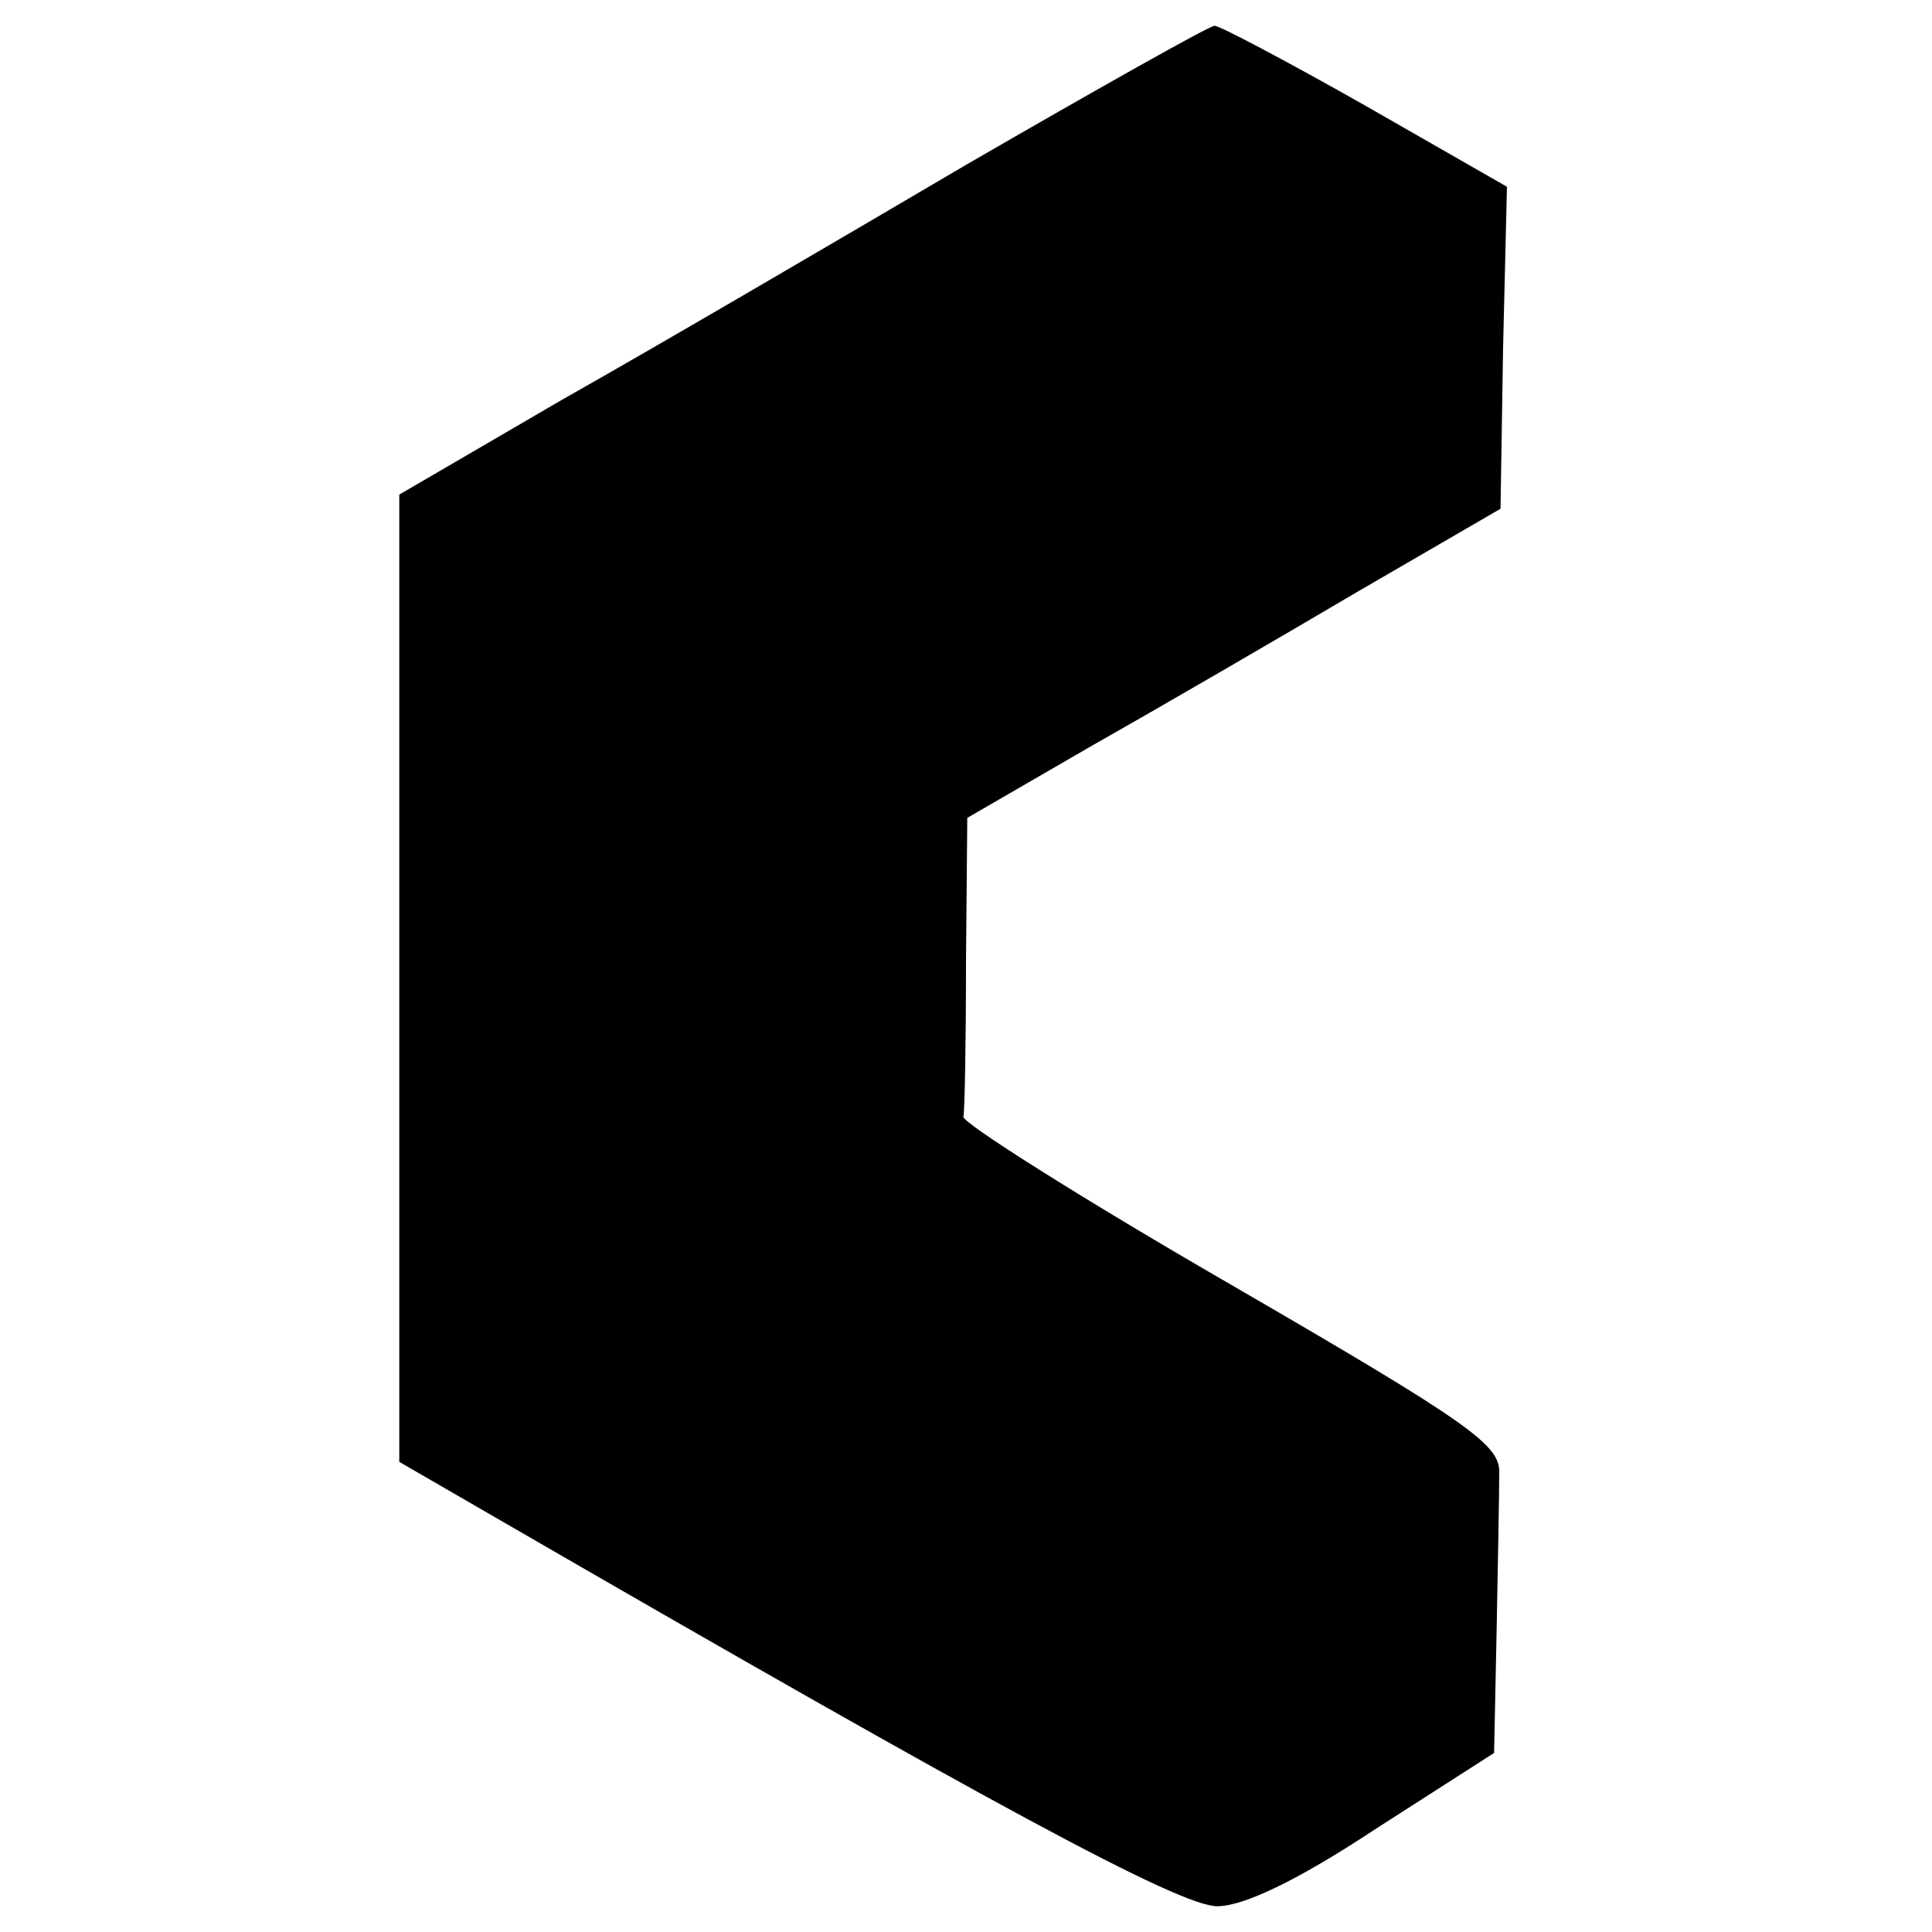 <?xml version="1.0" standalone="no"?>
<!DOCTYPE svg PUBLIC "-//W3C//DTD SVG 20010904//EN"
 "http://www.w3.org/TR/2001/REC-SVG-20010904/DTD/svg10.dtd">
<svg version="1.0" xmlns="http://www.w3.org/2000/svg"
 width="150pt" height="150pt" viewBox="0 0 150 150"
 preserveAspectRatio="xMidYMid meet">
<g transform="translate(0,150) scale(0.1,-0.1)"
fill="#000000" stroke="none">
<path d="M750 1372 c-102 -60 -242 -142 -313 -182 l-127 -74 0 -375 0 -376 83
-48 c375 -217 523 -297 552 -297 20 0 61 19 123 60 l92 59 2 96 c1 52 2 106 2
121 1 22 -21 38 -209 147 -116 67 -209 126 -207 130 1 4 2 58 2 120 l1 112 95
55 c53 30 146 84 207 120 l112 65 2 125 3 125 -110 63 c-60 34 -113 62 -117
62 -4 0 -91 -49 -193 -108z"/>
</g>
</svg>
